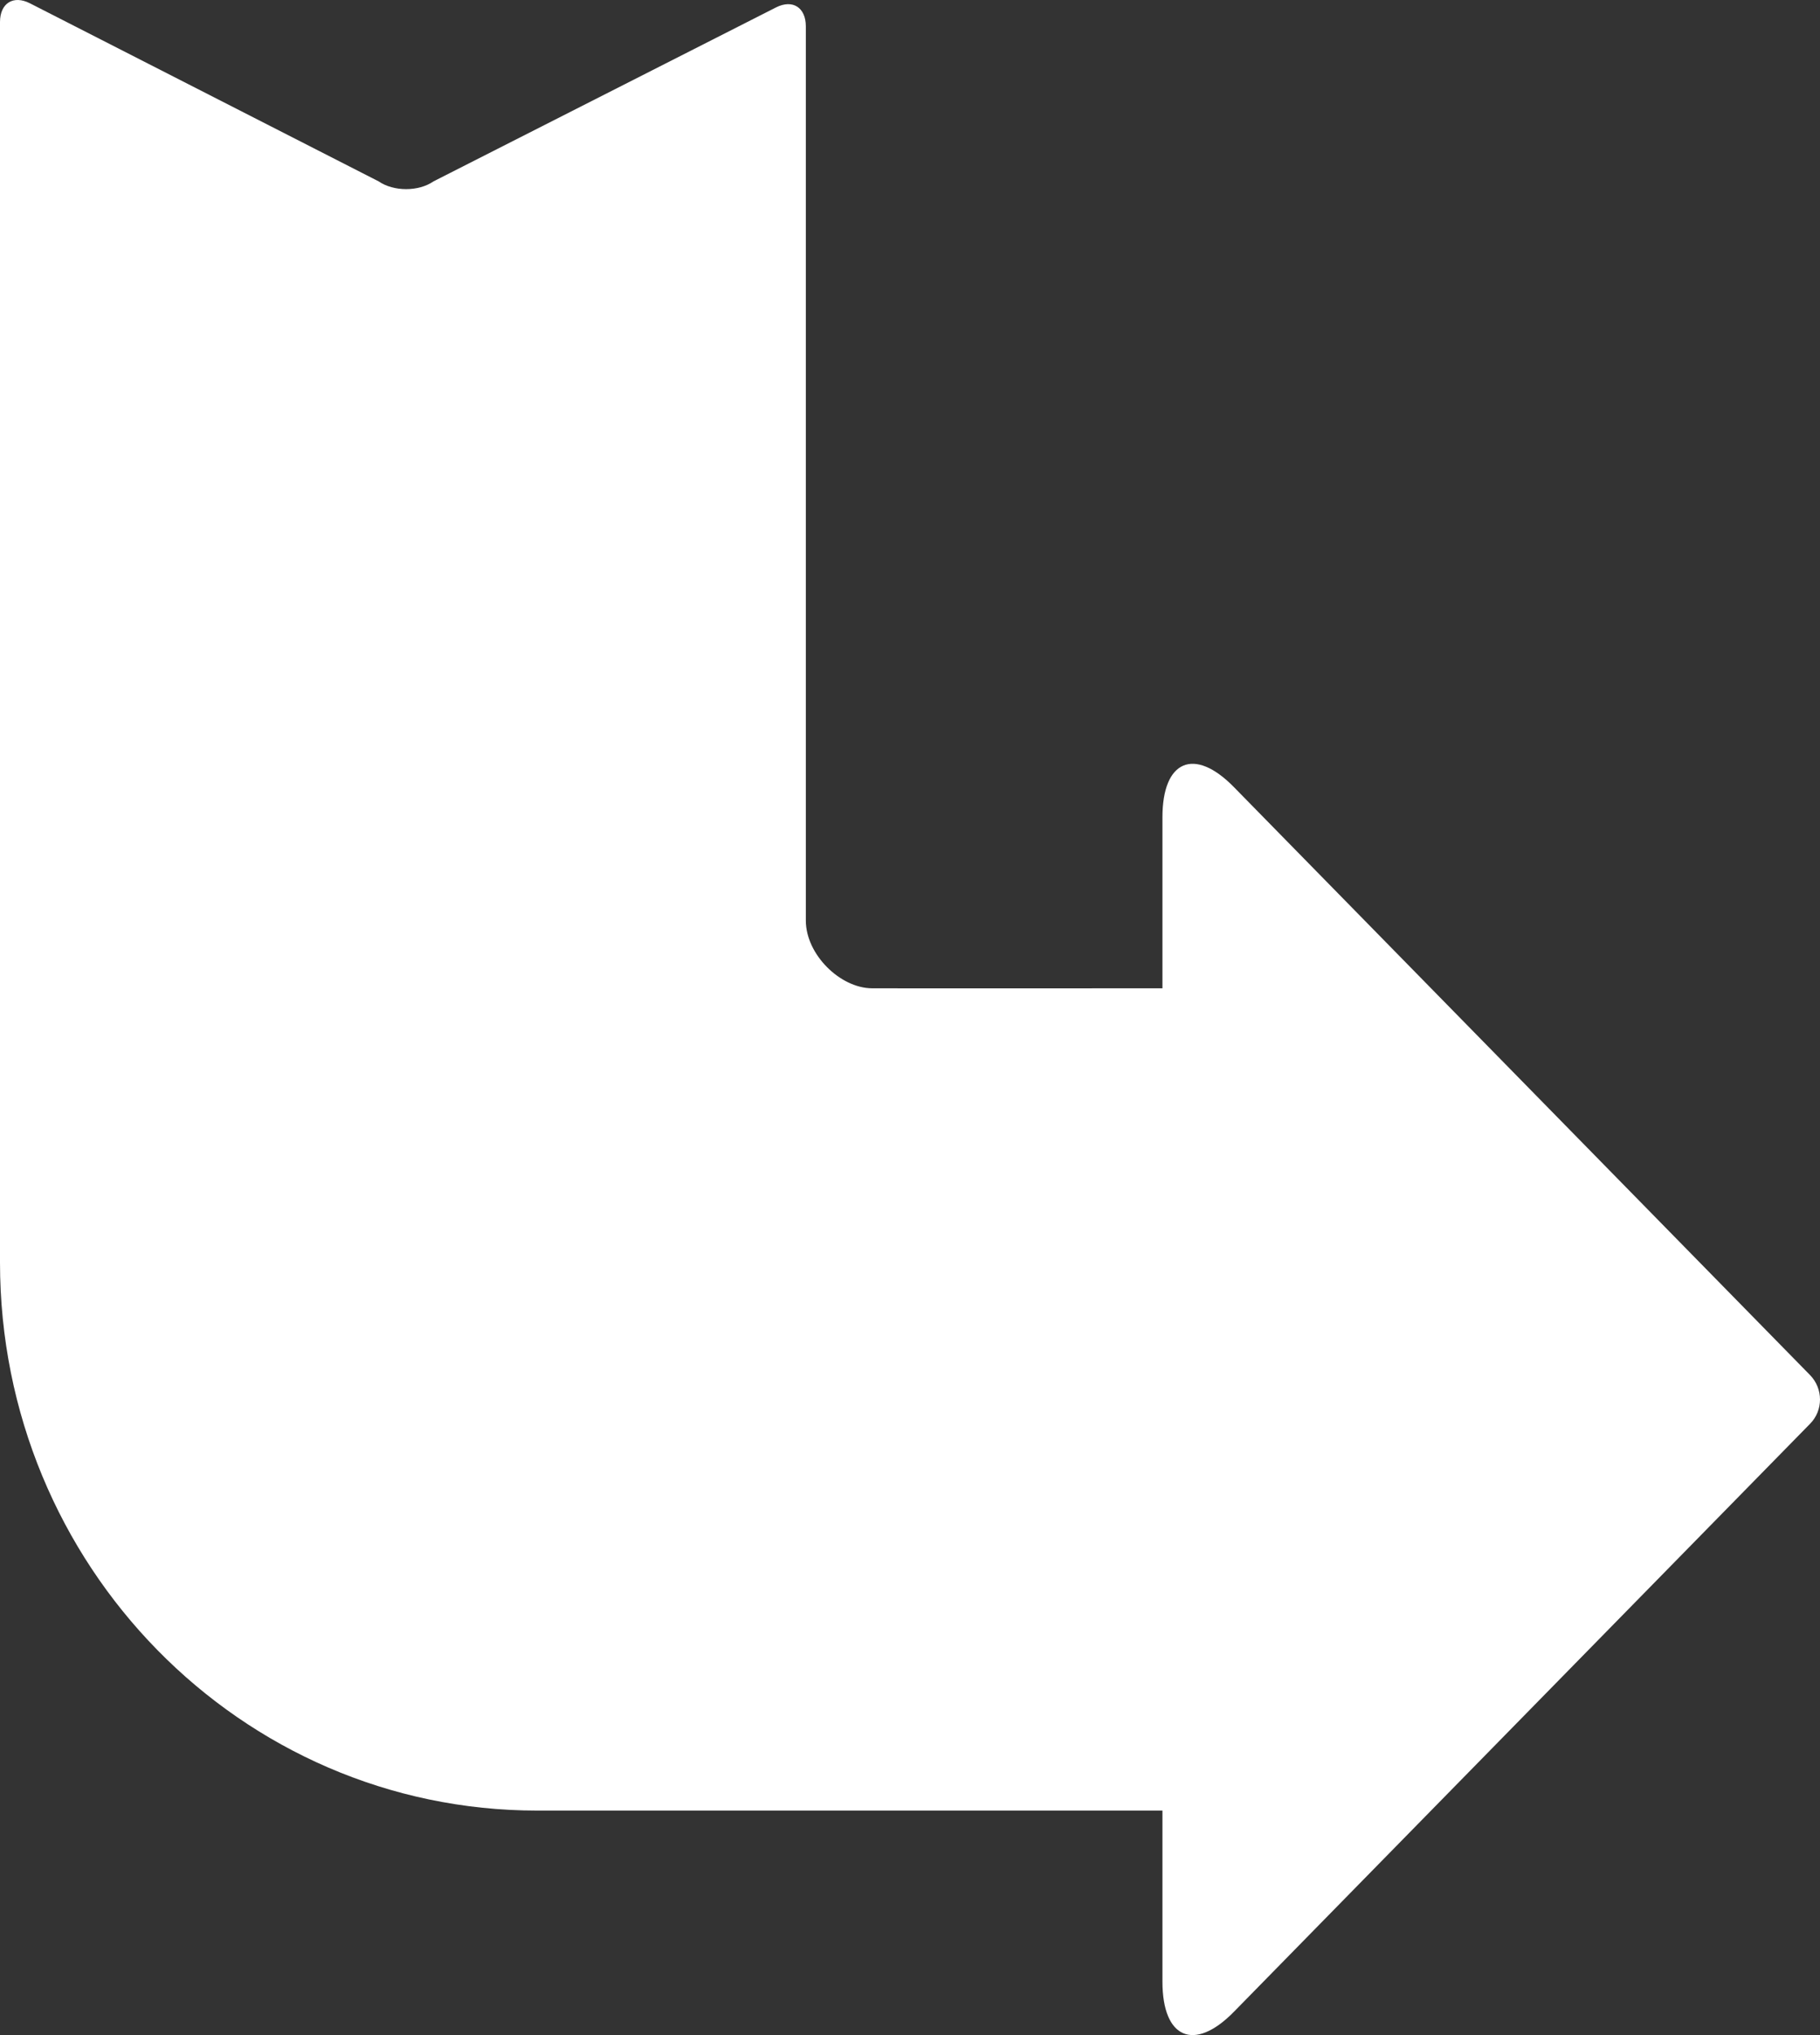 <?xml version="1.0" encoding="UTF-8"?>
<svg width="17px" height="19px" viewBox="0 0 17 19" version="1.1" xmlns="http://www.w3.org/2000/svg" xmlns:xlink="http://www.w3.org/1999/xlink">
    <rect x="0" y="0" width="17" height="19" fill="#333333" stroke="none"/>
    <!-- Generator: Sketch 47 (45396) - http://www.bohemiancoding.com/sketch -->
    <title>icn-uscite</title>
    <desc>Created with Sketch.</desc>
    <defs></defs>
    <g id="PROPOSTA-HOME" stroke="none" stroke-width="1" fill="none" fill-rule="evenodd">
        <g id="1.AMERID_v1" transform="translate(-580, -123)" fill="#FFFFFF">
            <path d="M586.142,132.227 L586.142,130.63 C586.142,130.098 585.845,129.972 585.477,130.346 L580.093,135.838 C579.969,135.965 579.969,136.168 580.093,136.293 L585.477,141.785 C585.845,142.159 586.142,142.033 586.142,141.501 L586.142,139.904 L591.981,139.904 C594.753,139.904 597,137.613 597,134.786 L597,123.206 C597,123.029 596.875,122.952 596.72,123.031 L593.464,124.693 C593.323,124.79 593.09,124.79 592.95,124.693 L589.751,123.069 C589.596,122.991 589.473,123.07 589.473,123.246 L589.473,131.594 C589.473,131.912 589.152,132.225 588.856,132.227 C588.634,132.229 586.143,132.227 586.143,132.227 L586.142,132.227 Z" id="icn-uscite" transform="translate(588.5, 132.5) scale(-1, 1) translate(-588.5, -132.5) "></path>
        </g>
    </g>
</svg>